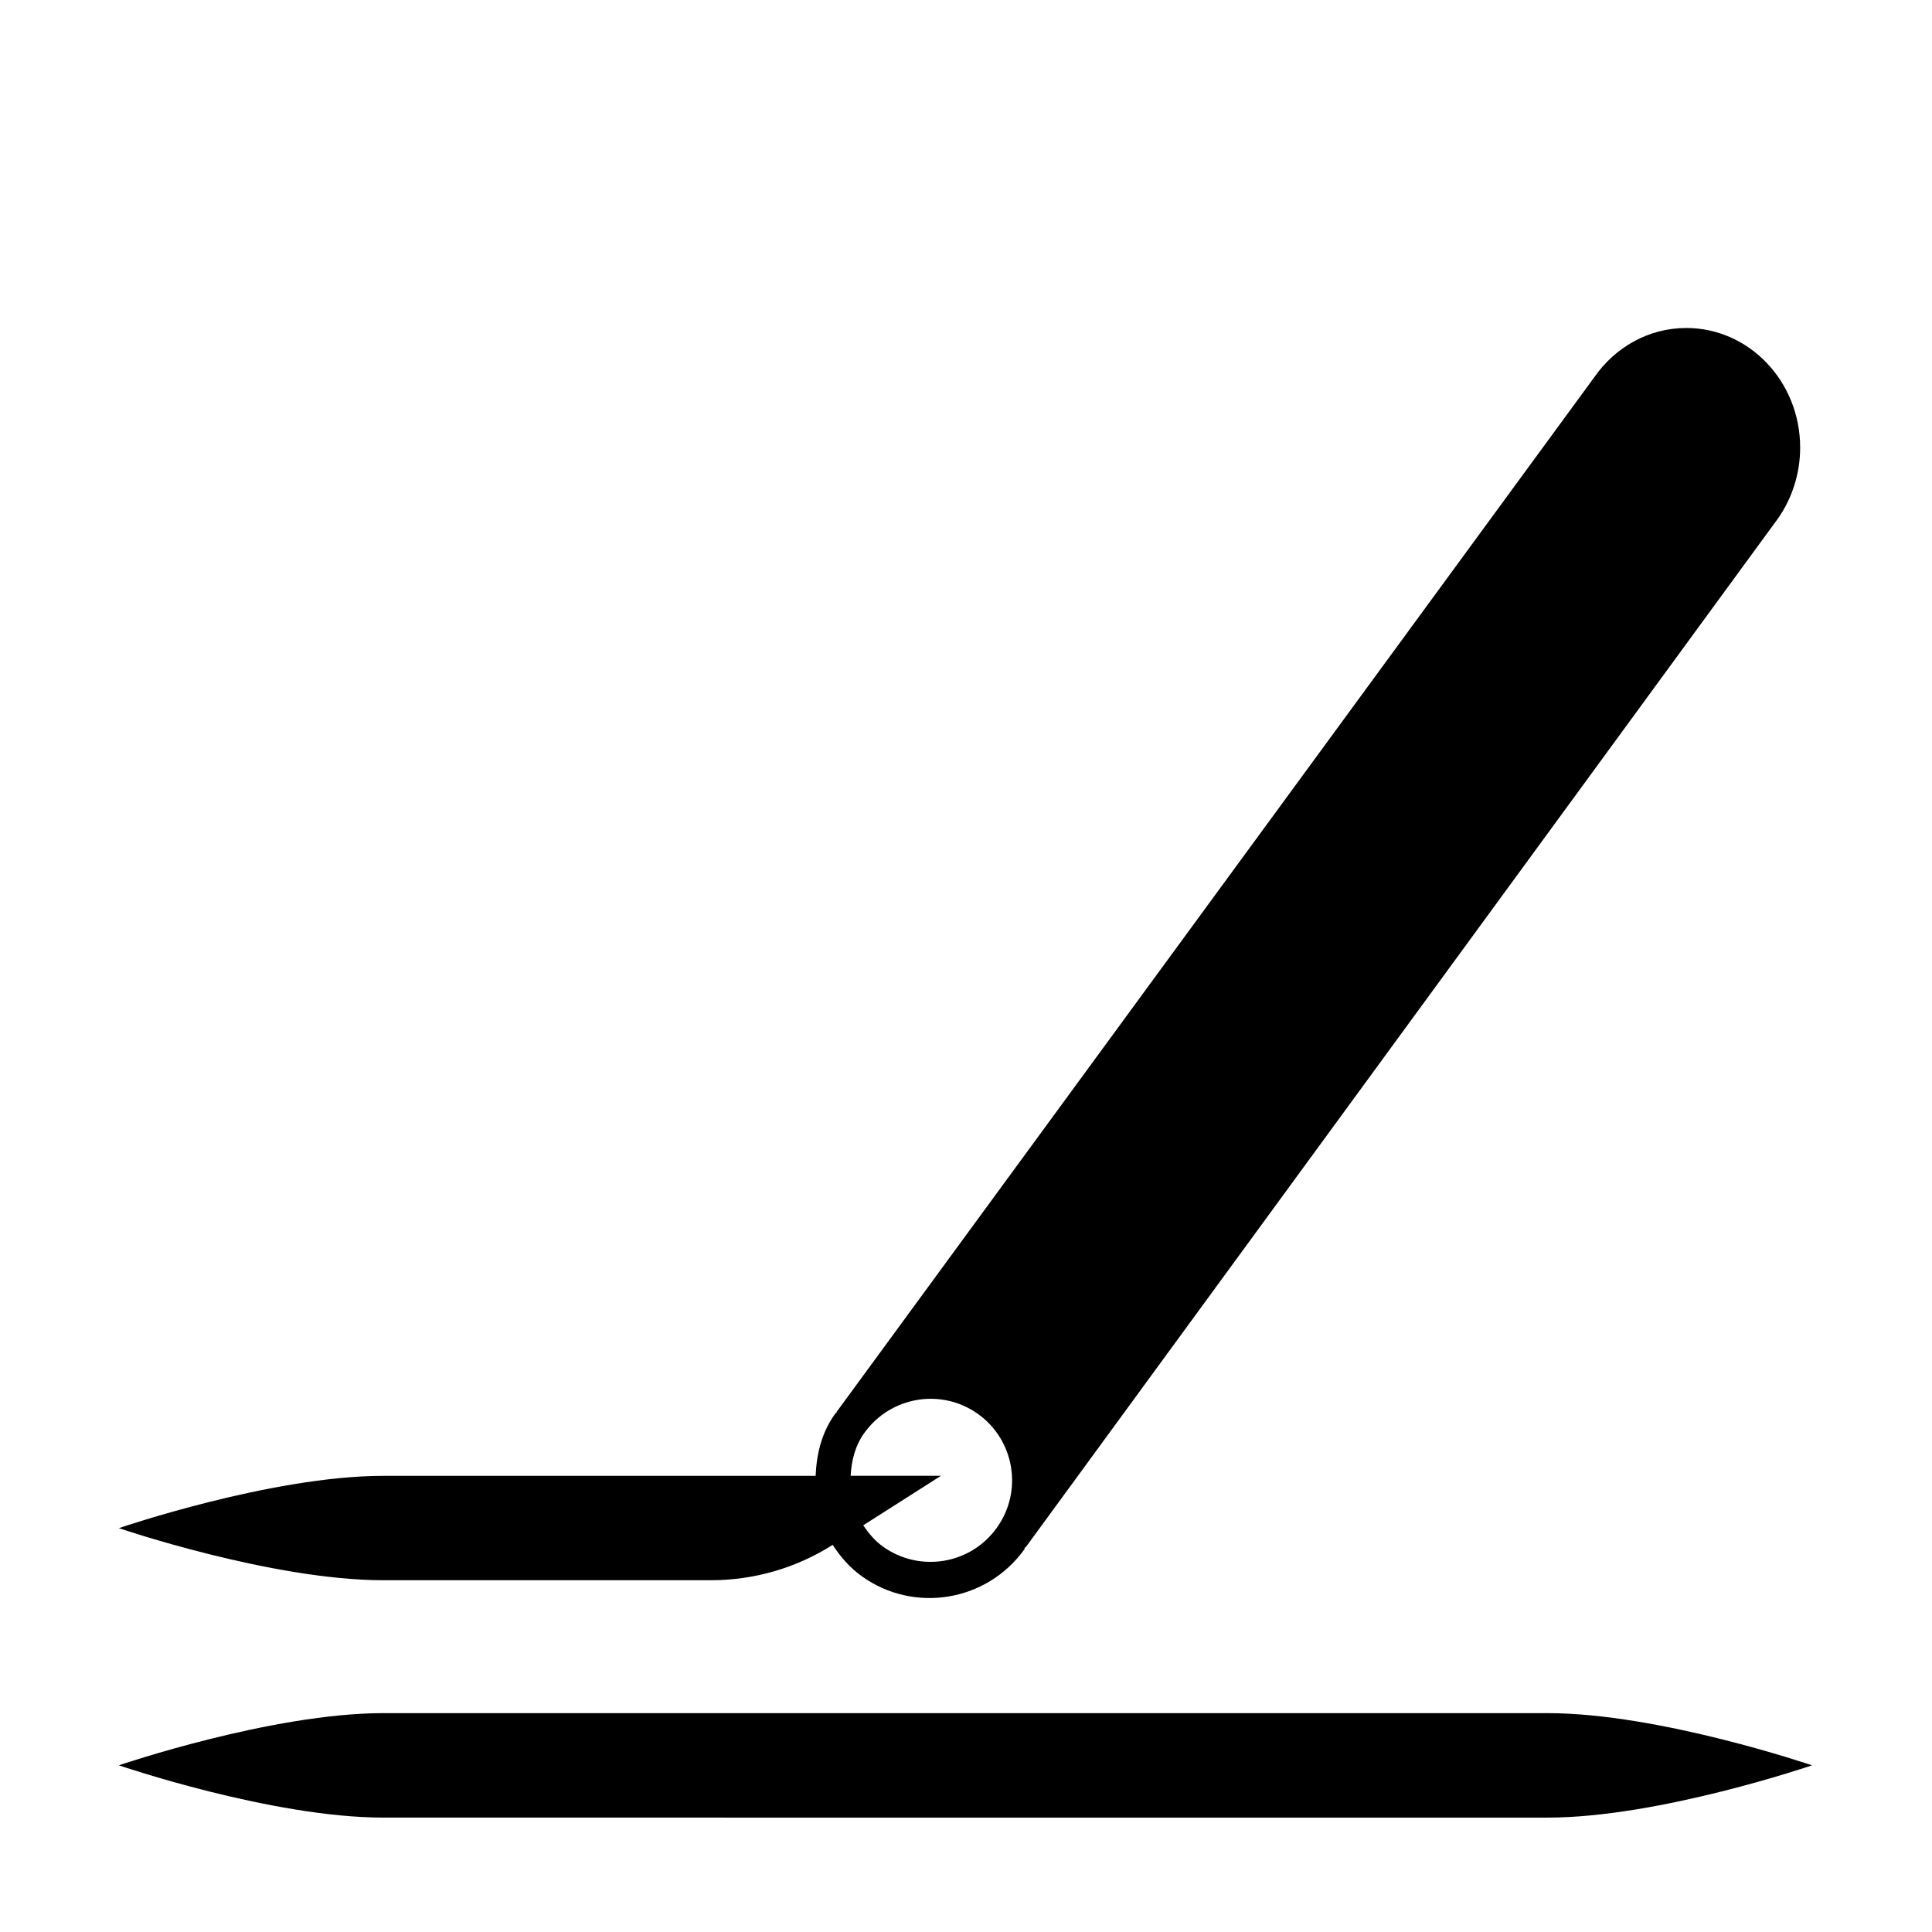 <?xml version="1.0" encoding="UTF-8"?>
<!-- Uploaded to: ICON Repo, www.iconrepo.com, Generator: ICON Repo Mixer Tools -->
<svg fill="#000000" width="800px" height="800px" version="1.1" viewBox="144 144 512 512" xmlns="http://www.w3.org/2000/svg">
 <g>
  <path d="m624.2 611.83s-40.48 13.855-70.102 13.855l-308.51-0.004c-29.617 0-70.094-13.855-70.094-13.855s40.48-13.828 70.094-13.828h308.52c29.617 0 70.094 13.832 70.094 13.832z"/>
  <path d="m590.89 230.92c-10.027 0-18.895 5.141-24.383 13.047l-200.77 274.17 0.051 0.051c-0.102 0.203-0.352 0.301-0.453 0.453-3.629 5.039-4.938 10.73-5.188 16.473l-114.57 0.004c-29.625 0-70.078 13.855-70.078 13.855s40.457 13.805 70.078 13.805h86.805c11.438 0 22.621-3.223 32.293-9.371 2.016 3.125 4.484 5.996 7.707 8.312 13.805 9.926 33.102 6.75 43.074-7.106 0.102-0.203 0.102-0.453 0.25-0.605l0.102 0.051 198.35-271.25c0.25-0.352 0.555-0.754 0.855-1.16 3.777-5.289 6.047-11.941 6.047-19.043 0.004-17.48-13.5-31.688-30.176-31.688zm-182.75 317.99c-6.941 9.691-20.449 11.895-30.148 4.953-2.172-1.562-3.82-3.551-5.219-5.644l20.586-13.113h-23.926c0.215-3.961 1.137-7.91 3.629-11.367 6.992-9.723 20.449-11.945 30.148-5.004 9.695 6.973 11.922 20.484 4.93 30.176z"/>
 </g>
</svg>